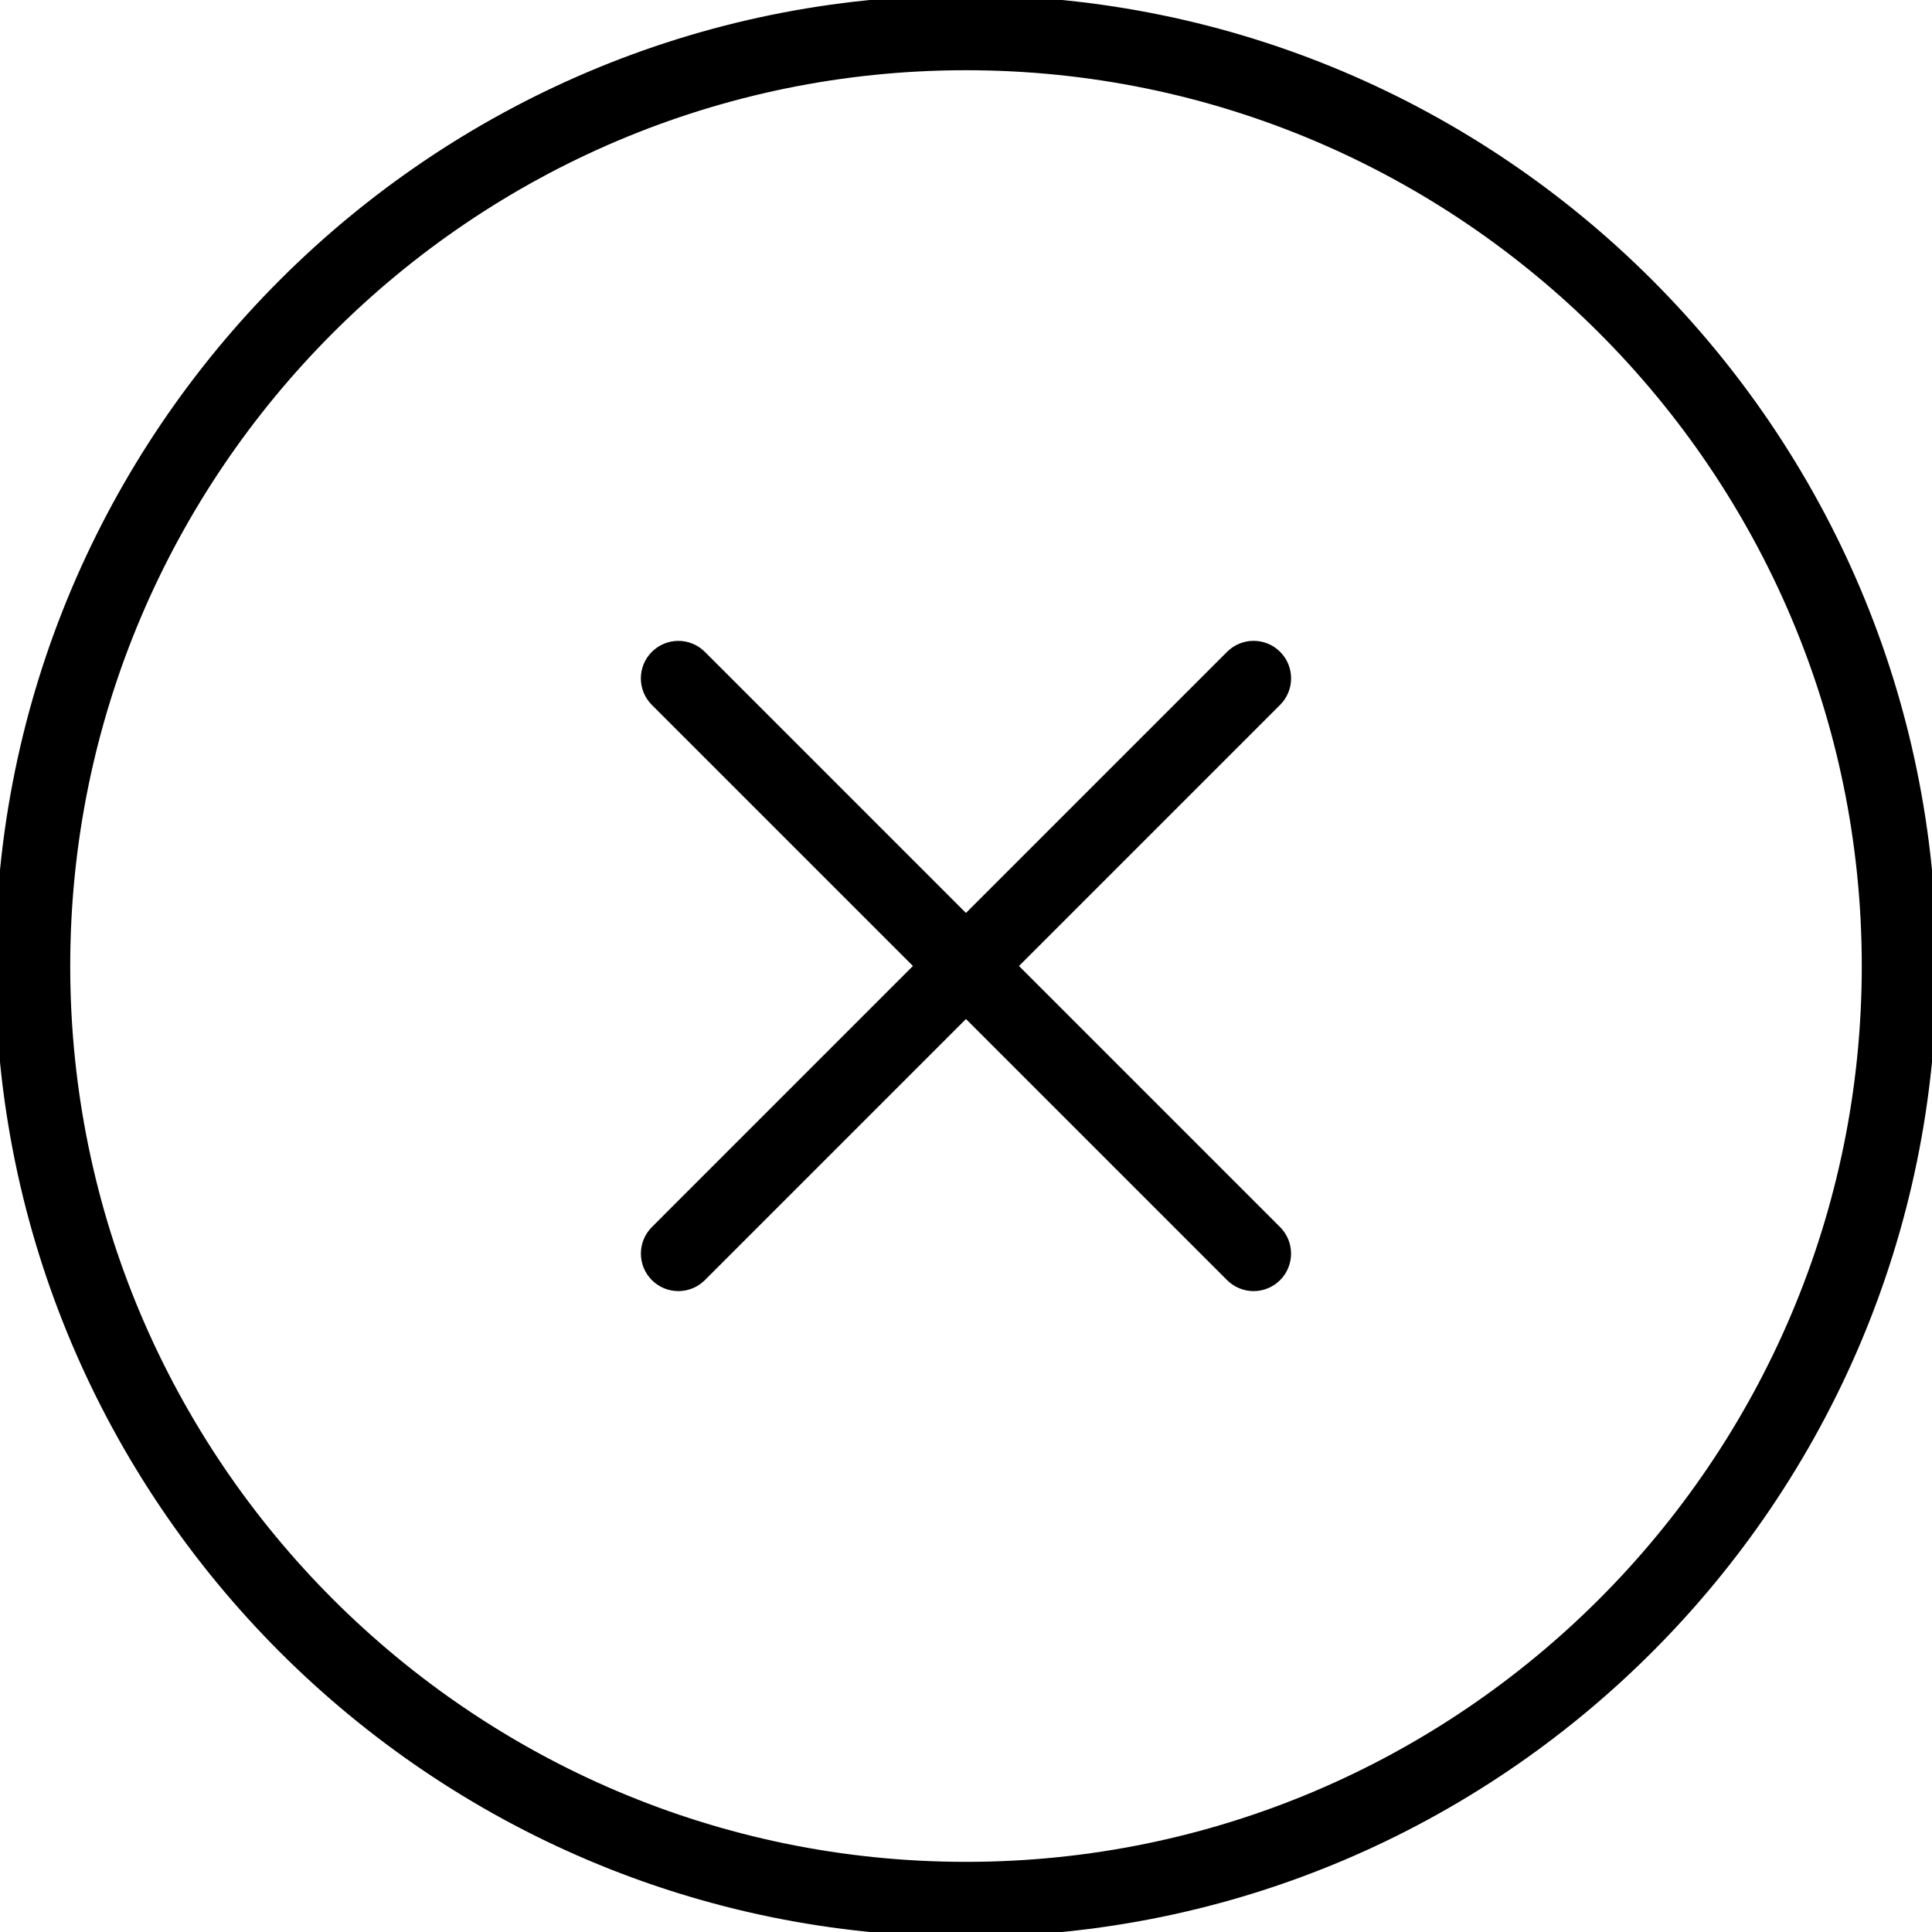<?xml version="1.0" encoding="utf-8"?>
<!-- Generator: Adobe Illustrator 15.1.0, SVG Export Plug-In . SVG Version: 6.00 Build 0)  -->
<!DOCTYPE svg PUBLIC "-//W3C//DTD SVG 1.1//EN" "http://www.w3.org/Graphics/SVG/1.1/DTD/svg11.dtd">
<svg version="1.1" id="Calque_1" xmlns="http://www.w3.org/2000/svg" xmlns:xlink="http://www.w3.org/1999/xlink" x="0px" y="0px"
	 width="512px" height="512px" viewBox="0 0 512 512" enable-background="new 0 0 512 512" xml:space="preserve">
<g>
<path d="M179.776,340.906c-2.227,0-4.442-0.847-6.137-2.543c-3.391-3.39-3.391-8.905,0-12.296l152.436-152.443
	c3.391-3.392,8.896-3.392,12.285,0c3.391,3.391,3.391,8.895,0,12.286L185.913,338.363
	C184.218,340.06,182.002,340.906,179.776,340.906z" stroke="#000000" stroke-linecap="round" stroke-linejoin="round" stroke-width="2.5"/>
<path d="M332.213,340.906c-2.216,0-4.443-0.847-6.138-2.543L173.628,185.922c-3.391-3.392-3.391-8.896,0-12.287
	c3.391-3.392,8.895-3.392,12.285,0l152.436,152.442c3.392,3.392,3.392,8.907,0,12.297
	C336.654,340.06,334.438,340.906,332.213,340.906z" stroke="#000000" stroke-linecap="round" stroke-linejoin="round" stroke-width="2.5"/>
<path d="M256,512C114.832,512,0,397.163,0,256.011C0,114.849,114.832,0,256,0s256,114.837,256,256.011
	S397.145,512,256,512z M256,17.361c-131.583,0-238.64,107.062-238.64,238.65c0,131.588,107.057,238.65,238.64,238.65
	S494.64,387.6,494.64,256.011C494.64,124.422,387.583,17.361,256,17.361z" stroke="#000000" stroke-linecap="round" stroke-linejoin="round" stroke-width="2.5"/>
</g>
</svg>
